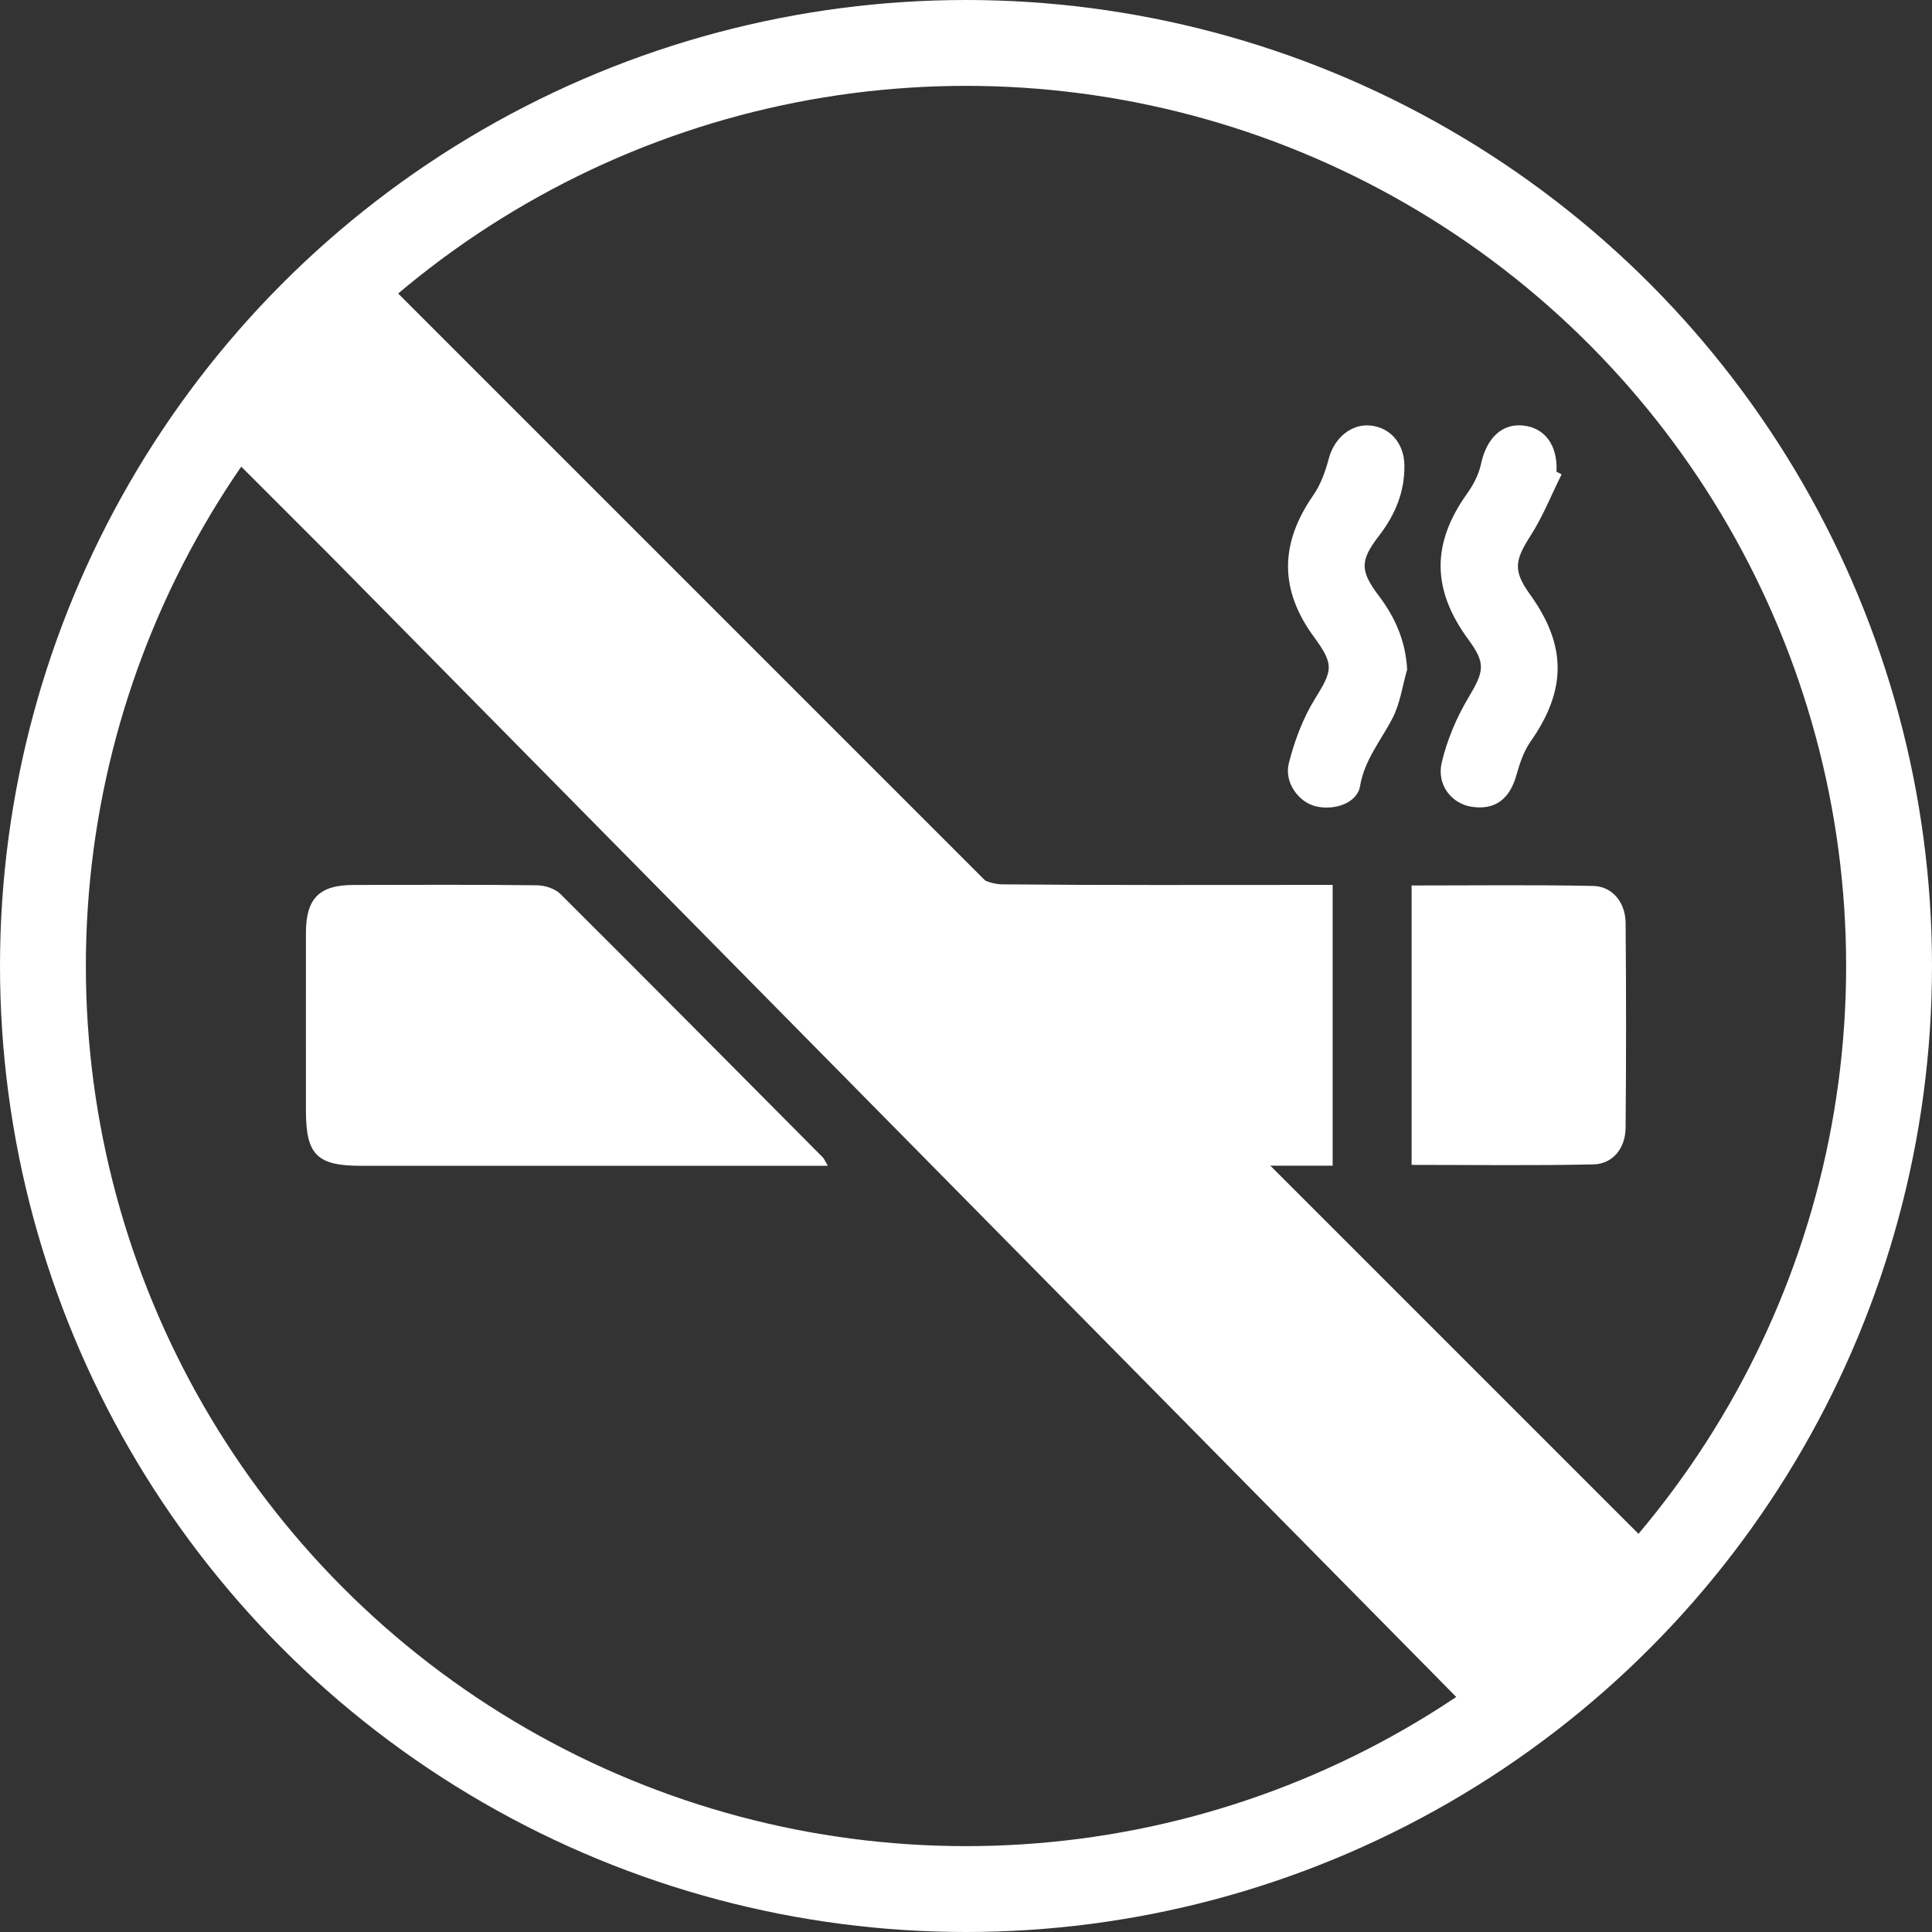 <svg width="90" height="90" viewBox="0 0 90 90" fill="none" xmlns="http://www.w3.org/2000/svg">
  <rect x="0" y="0" width="90" height="90" fill="#333333" stroke="none"/>
  <circle cx="45" cy="45" r="43" stroke="white" stroke-width="4" />
  <g clip-path="url(#clip0_178_335)">
    <path
      d="M62.08 41.223V54.302H58.837C59.773 55.261 60.516 56.031 61.271 56.789C65.481 61.02 69.693 65.249 73.903 69.48C75.153 70.736 75.153 71.565 73.89 72.842C72.514 74.235 71.131 75.618 69.749 77.005C68.439 78.321 67.635 78.33 66.34 77.028C53.08 63.699 39.822 50.367 26.563 37.034C23.101 33.553 19.64 30.071 16.179 26.588C14.817 25.216 14.821 24.459 16.174 23.101C17.578 21.69 18.975 20.274 20.384 18.869C21.554 17.703 22.411 17.71 23.585 18.891C30.783 26.124 37.971 33.367 45.192 40.577C45.548 40.933 46.17 41.19 46.672 41.196C51.443 41.242 56.214 41.223 60.985 41.223C61.329 41.223 61.675 41.223 62.078 41.223H62.08Z"
      fill="white" />
    <path
      d="M38.565 54.308H37.369C30.519 54.308 23.669 54.308 16.819 54.308C14.767 54.308 14.254 53.794 14.252 51.752C14.252 48.983 14.246 46.217 14.252 43.448C14.255 41.849 14.874 41.228 16.463 41.225C19.313 41.217 22.16 41.207 25.01 41.24C25.381 41.244 25.848 41.391 26.102 41.642C30.192 45.715 34.258 49.816 38.326 53.912C38.39 53.976 38.422 54.07 38.563 54.306L38.565 54.308Z"
      fill="white" />
    <path
      d="M65.76 41.249C68.613 41.249 71.421 41.213 74.224 41.271C75.108 41.29 75.717 42.038 75.727 42.983C75.755 46.166 75.755 49.35 75.727 52.534C75.717 53.492 75.133 54.221 74.228 54.242C71.424 54.304 68.617 54.265 65.758 54.265V41.249H65.76Z"
      fill="white" />
    <path
      d="M65.552 31.18C65.334 31.941 65.226 32.763 64.87 33.452C64.334 34.494 63.566 35.384 63.356 36.623C63.224 37.407 62.167 37.774 61.291 37.56C60.497 37.366 59.811 36.455 60.04 35.55C60.301 34.517 60.691 33.47 61.248 32.567C62.08 31.223 62.163 30.971 61.206 29.666C59.598 27.475 59.613 25.326 61.173 23.079C61.521 22.579 61.742 21.959 61.9 21.362C62.15 20.417 62.928 19.743 63.823 19.822C64.757 19.905 65.405 20.651 65.422 21.661C65.443 22.905 64.997 23.972 64.248 24.946C63.35 26.113 63.343 26.582 64.236 27.762C64.997 28.769 65.474 29.857 65.551 31.178L65.552 31.18Z"
      fill="white" />
    <path
      d="M72.745 22.098C72.27 23.052 71.874 24.059 71.303 24.949C70.548 26.128 70.483 26.59 71.286 27.708C72.99 30.085 72.975 32.15 71.305 34.536C70.988 34.988 70.796 35.55 70.646 36.091C70.331 37.227 69.649 37.745 68.558 37.583C67.635 37.446 66.915 36.574 67.161 35.527C67.41 34.465 67.858 33.41 68.419 32.473C69.134 31.277 69.222 30.908 68.406 29.797C66.69 27.465 66.684 25.315 68.348 22.986C68.636 22.583 68.886 22.104 68.988 21.625C69.242 20.425 69.956 19.718 70.95 19.822C71.976 19.93 72.57 20.753 72.508 21.976L72.746 22.096L72.745 22.098Z"
      fill="white" />
  </g>
  <path d="M70.5 81.75L15.375 25.875L9.375 19.875L17.25 12.375L78.375 73.5L70.5 81.75Z" fill="white" />
  <defs>
    <clipPath id="clip0_178_335">
      <rect width="61.5" height="60" fill="white" transform="translate(14.25 18)" />
    </clipPath>
  </defs>
</svg>